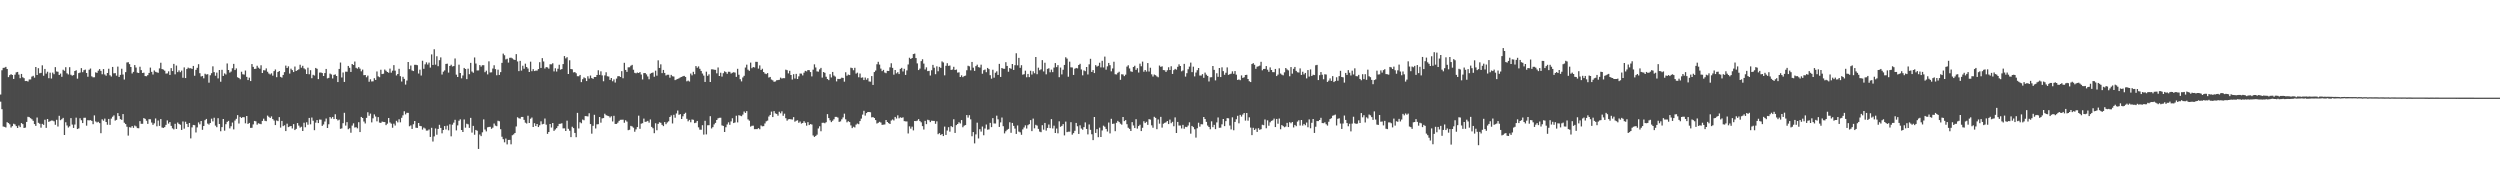 <?xml version="1.0" encoding="UTF-8"?>
<svg xmlns="http://www.w3.org/2000/svg" width="1920" height="150">
  <path d="M0 72.617h1v5.464H0zM1 53.979h1v29.888H1zM2 52.103h1v45.086H2zM3 51.977h1v45.457H3zM4 51.350h1v46.546H4zM5 52.995h1v40.874H5zM6 59.258h1v35.235H6zM7 57.724h1v37.739H7zM8 56.976h1v40.996H8zM9 57.582h1v39.302H9zM10 60.603h1v34.420H10zM11 57.369h1v38.153H11zM12 55.554h1v41.341H12zM13 55.250h1v43.028H13zM14 57.282h1v39.153H14zM15 60.036h1v37.592H15zM16 56.795h1v37.697H16zM17 59.342h1v35.988H17zM18 60.063h1v38.261H18zM19 62.283h1v35.697H19zM20 62.132h1v31.515H20zM21 62.601h1v27.114H21zM22 61.027h1v28.959H22zM23 61.022h1v29.760H23zM24 58.846h1v32.740H24zM25 58.232h1v34.518H25zM26 59.647h1v35.633H26zM27 51.478h1v45.200H27zM28 57.584h1v32.696H28zM29 52.389h1v41.934H29zM30 56.243h1v38.762H30zM31 55.950h1v42.110H31zM32 50.185h1v44.969H32zM33 58.166h1v37.741H33zM34 52.952h1v38.991H34zM35 56.541h1v41.650H35zM36 55.101h1v36.303H36zM37 60.038h1v33.568H37zM38 55.799h1v37.267H38zM39 60.329h1v32.218H39zM40 55.742h1v36.860H40zM41 57.003h1v36.191H41zM42 51.560h1v44.264H42zM43 54.890h1v37.123H43zM44 55.076h1v42.110H44zM45 57.591h1v31.330H45zM46 56.509h1v35.786H46zM47 58.971h1v32.580H47zM48 53.540h1v36.992H48zM49 54.391h1v49.300H49zM50 51.588h1v42.312H50zM51 56.323h1v40.034H51zM52 57.182h1v40.762H52zM53 51.622h1v45.422H53zM54 57.376h1v33.346H54zM55 58.111h1v37.562H55zM56 57.626h1v40.604H56zM57 54.522h1v41.126H57zM58 53.959h1v36.425H58zM59 60.416h1v38.695H59zM60 56.190h1v42.431H60zM61 55.680h1v35.141H61zM62 52.338h1v40.009H62zM63 55.467h1v39.062H63zM64 53.909h1v36.555H64zM65 53.478h1v36.926H65zM66 56.049h1v40.465H66zM67 58.910h1v33.426H67zM68 53.554h1v38.913H68zM69 52.652h1v39.634H69zM70 58.598h1v34.253H70zM71 59.367h1v36.027H71zM72 59.324h1v29.277H72zM73 55.538h1v37.764H73zM74 55.941h1v38.119H74zM75 54.272h1v39.261H75zM76 53.036h1v41.513H76zM77 54.421h1v47.860H77zM78 57.012h1v34.660H78zM79 53.020h1v39.718H79zM80 57.177h1v33.900H80zM81 58.152h1v35.532H81zM82 56.046h1v39.735H82zM83 52.803h1v38.544H83zM84 57.795h1v38.128H84zM85 58.763h1v32.300H85zM86 51.405h1v38.260H86zM87 56.312h1v32.296H87zM88 56.156h1v36.448H88zM89 58.104h1v33.967H89zM90 51.130h1v35.779H90zM91 59.063h1v30.089H91zM92 57.475h1v34.003H92zM93 52.776h1v39.270H93zM94 57.218h1v30.400H94zM95 61.066h1v33.170H95zM96 55.399h1v39.897H96zM97 47.978h1v49.332H97zM98 47.770h1v56.386H98zM99 49.235h1v48.476H99zM100 51.434h1v46.555H100zM101 56.410h1v40.428H101zM102 55.177h1v43.001H102zM103 49.988h1v46.434H103zM104 51.867h1v45.193H104zM105 55.774h1v42.641H105zM106 56.062h1v42.433H106zM107 51.267h1v41.778H107zM108 53.844h1v41.250H108zM109 56.074h1v39.007H109zM110 55.797h1v34.889H110zM111 58.408h1v32.868H111zM112 58.559h1v34.186H112zM113 57.719h1v37.418H113zM114 56.003h1v35.564H114zM115 51.933h1v39.673H115zM116 55.206h1v38.913H116zM117 57.250h1v38.645H117zM118 54.126h1v40.593H118zM119 55.126h1v35.869H119zM120 55.540h1v41.481H120zM121 55.927h1v36.626H121zM122 52.519h1v44.145H122zM123 48.164h1v43.282H123zM124 53.020h1v44.946H124zM125 53.439h1v44.795H125zM126 54.291h1v43.328H126zM127 56.536h1v39.382H127zM128 56.371h1v36.114H128zM129 54.797h1v40.112H129zM130 57.536h1v36.185H130zM131 52.313h1v44.372H131zM132 54.559h1v44.024H132zM133 49.036h1v50.350H133zM134 57.090h1v37.970H134zM135 50.306h1v48.704H135zM136 55.408h1v38.688H136zM137 54.041h1v41.126H137zM138 55.426h1v40.389H138zM139 54.243h1v45.544H139zM140 59.711h1v33.571H140zM141 51.757h1v47.063H141zM142 59.974h1v33.502H142zM143 53.055h1v42.117H143zM144 51.894h1v45.702H144zM145 52.485h1v41.991H145zM146 52.357h1v53.916H146zM147 52.963h1v44.887H147zM148 50.645h1v45.319H148zM149 58.175h1v37.986H149zM150 53.659h1v48.059H150zM151 52.089h1v45.750H151zM152 49.324h1v44.687H152zM153 56.236h1v39.265H153zM154 58.724h1v34.200H154zM155 58.315h1v41.348H155zM156 60.136h1v36.613H156zM157 56.635h1v35.697H157zM158 57.259h1v34.063H158zM159 56.969h1v37.949H159zM160 63.510h1v32.186H160zM161 57.804h1v36.683H161zM162 56.207h1v34.910H162zM163 50.928h1v42.328H163zM164 55.412h1v34.994H164zM165 58.157h1v38.315H165zM166 55.742h1v41.966H166zM167 60.203h1v30.581H167zM168 53.737h1v41.511H168zM169 62.748h1v38.057H169zM170 53.600h1v44.038H170zM171 58.319h1v33.069H171zM172 56.348h1v44.012H172zM173 57.186h1v38.219H173zM174 48.729h1v44.884H174zM175 53.753h1v39.087H175zM176 55.760h1v42.866H176zM177 54.927h1v42.067H177zM178 52.425h1v41.682H178zM179 49.056h1v50.336H179zM180 53.796h1v38.750H180zM181 52.528h1v38.693H181zM182 59.319h1v29.087H182zM183 59.896h1v34.962H183zM184 60.901h1v28.872H184zM185 55.117h1v35.523H185zM186 57.030h1v32.872H186zM187 57.303h1v32.749H187zM188 54.183h1v40.538H188zM189 59.026h1v30.078H189zM190 61.478h1v33.710H190zM191 59.640h1v34.797H191zM192 62.238h1v35.981H192zM193 49.226h1v48.929H193zM194 51.363h1v44.186H194zM195 52.931h1v39.927H195zM196 52.810h1v40.398H196zM197 50.466h1v45.262H197zM198 51.952h1v42.740H198zM199 52.776h1v42.298H199zM200 50.134h1v45.235H200zM201 56.085h1v36.812H201zM202 53.938h1v37.192H202zM203 54.082h1v38.677H203zM204 52.510h1v40.556H204zM205 55.099h1v33.692H205zM206 56.472h1v33.234H206zM207 57.188h1v33.424H207zM208 56.303h1v33.092H208zM209 58.102h1v33.353H209zM210 54.648h1v37.940H210zM211 53.359h1v42.717H211zM212 59.278h1v33.246H212zM213 55.291h1v37.739H213zM214 54.515h1v35.457H214zM215 59.019h1v38.970H215zM216 59.589h1v33.287H216zM217 57.525h1v39.334H217zM218 55.383h1v40.822H218zM219 50.377h1v50.259H219zM220 52.247h1v42.719H220zM221 50.954h1v46.679H221zM222 56.522h1v40.618H222zM223 52.716h1v44.065H223zM224 53.849h1v44.834H224zM225 55.344h1v40.005H225zM226 51.093h1v48.794H226zM227 54.522h1v44.438H227zM228 53.881h1v40.613H228zM229 53.229h1v43.248H229zM230 49.741h1v48.247H230zM231 51.952h1v45.367H231zM232 50.555h1v50.050H232zM233 52.499h1v41.781H233zM234 53.302h1v44.434H234zM235 56.841h1v37.047H235zM236 51.945h1v43.854H236zM237 57.035h1v33.543H237zM238 53.893h1v41.616H238zM239 60.033h1v30.245H239zM240 57.470h1v35.251H240zM241 58.017h1v41.978H241zM242 52.167h1v42.060H242zM243 52.833h1v39.354H243zM244 60.757h1v33.761H244zM245 55.762h1v36.049H245zM246 55.646h1v36.239H246zM247 56.129h1v40.538H247zM248 58.379h1v37.196H248zM249 56.136h1v37.208H249zM250 52.927h1v38.107H250zM251 60.217h1v38.112H251zM252 59.805h1v35.622H252zM253 56.527h1v33.376H253zM254 57.204h1v33.841H254zM255 60.267h1v29.547H255zM256 57.523h1v33.925H256zM257 57.117h1v30.661H257zM258 58.360h1v33.095H258zM259 63.016h1v29.506H259zM260 52.947h1v38.975H260zM261 48.003h1v50.911H261zM262 59.477h1v39.121H262zM263 55.662h1v38.961H263zM264 62.933h1v23.694H264zM265 55.044h1v41.410H265zM266 55.092h1v38.698H266zM267 50.661h1v48.613H267zM268 52.080h1v46.432H268zM269 55.268h1v46.654H269zM270 49.132h1v47.349H270zM271 49.928h1v44.772H271zM272 47.250h1v50.714H272zM273 52.057h1v45.653H273zM274 52.755h1v45.802H274zM275 51.569h1v42.303H275zM276 52.725h1v48.709H276zM277 54.774h1v35.038H277zM278 53.451h1v37.169H278zM279 57.777h1v35.585H279zM280 57.616h1v37.194H280zM281 59.335h1v31.174H281zM282 58.070h1v28.162H282zM283 62.778h1v26.118H283zM284 60.876h1v26.356H284zM285 62.567h1v31.417H285zM286 62.457h1v28.409H286zM287 60.040h1v27.810H287zM288 61.398h1v28.087H288zM289 54.877h1v38.320H289zM290 58.674h1v31.261H290zM291 59.287h1v34.868H291zM292 53.540h1v40.849H292zM293 56.893h1v36.493H293zM294 56.621h1v37.041H294zM295 53.428h1v40.341H295zM296 54.341h1v41.740H296zM297 55.309h1v39.654H297zM298 55.882h1v34.720H298zM299 52.677h1v41.373H299zM300 55.829h1v39.135H300zM301 54.282h1v43.829H301zM302 50.008h1v44.946H302zM303 54.256h1v42.138H303zM304 57.969h1v34.793H304zM305 56.852h1v37.134H305zM306 52.837h1v38.764H306zM307 58.521h1v35.425H307zM308 62.640h1v27.837H308zM309 58.969h1v29.620H309zM310 60.571h1v24.905H310zM311 64.970h1v22.905H311zM312 61.839h1v24.807H312zM313 47.639h1v39.052H313zM314 53.103h1v43.893H314zM315 50.331h1v45.958H315zM316 54.101h1v44.921H316zM317 54.559h1v40.854H317zM318 49.743h1v43.177H318zM319 49.759h1v48.350H319zM320 50.098h1v48.155H320zM321 56.483h1v37.995H321zM322 53.503h1v43.223H322zM323 58.024h1v38.911H323zM324 46.642h1v52.879H324zM325 52.863h1v45.157H325zM326 49.386h1v49.334H326zM327 47.857h1v52.435H327zM328 49.539h1v50.730H328zM329 48.086h1v51.362H329zM330 51.922h1v53.253H330zM331 41.782h1v56.386H331zM332 49.864h1v58.842H332zM333 37.834h1v66.901H333zM334 49.654h1v49.004H334zM335 43.188h1v60.268H335zM336 50.823h1v48.212H336zM337 46.225h1v49.643H337zM338 44.069h1v54.161H338zM339 57.225h1v45.155H339zM340 55.025h1v44.809H340zM341 54.082h1v42.721H341zM342 49.100h1v50.307H342zM343 48.917h1v47.576H343zM344 55.749h1v44.340H344zM345 50.690h1v44.804H345zM346 49.718h1v54.962H346zM347 51.038h1v44.704H347zM348 50.718h1v43.493H348zM349 44.920h1v47.102H349zM350 57.330h1v42.799H350zM351 59.125h1v37.173H351zM352 49.651h1v43.051H352zM353 56.042h1v35.617H353zM354 60.134h1v39.696H354zM355 57.937h1v43.454H355zM356 52.176h1v39.592H356zM357 52.984h1v45.040H357zM358 60.791h1v34.241H358zM359 52.730h1v42.758H359zM360 56.996h1v41.195H360zM361 48.271h1v42.264H361zM362 54.941h1v46.910H362zM363 55.843h1v40.801H363zM364 44.122h1v59.373H364zM365 48.795h1v51.016H365zM366 54.110h1v46.274H366zM367 54.048h1v60.312H367zM368 49.960h1v53.362H368zM369 51.137h1v53.406H369zM370 50.056h1v51.598H370zM371 50.063h1v41.623H371zM372 55.428h1v44.042H372zM373 54.263h1v46.635H373zM374 57.156h1v40.618H374zM375 47.104h1v50.371H375zM376 55.641h1v41.767H376zM377 55.566h1v43.353H377zM378 52.634h1v45.434H378zM379 50.121h1v44.779H379zM380 53.098h1v43.358H380zM381 57.813h1v39.114H381zM382 53.481h1v39.233H382zM383 57.527h1v35.594H383zM384 55.378h1v43.852H384zM385 48.285h1v56.748H385zM386 41.167h1v65.718H386zM387 42.460h1v66.830H387zM388 45.616h1v60.771H388zM389 45.090h1v65.821H389zM390 48.086h1v59.396H390zM391 44.392h1v63.044H391zM392 44.284h1v66.576H392zM393 44.875h1v59.013H393zM394 45.687h1v57.514H394zM395 46.097h1v56.043H395zM396 41.574h1v55.546H396zM397 47.230h1v42.845H397zM398 54.632h1v36.216H398zM399 46.770h1v44.385H399zM400 54.197h1v35.598H400zM401 50.459h1v39.368H401zM402 52.798h1v39.249H402zM403 48.880h1v45.333H403zM404 51.462h1v43.426H404zM405 52.625h1v36.267H405zM406 55.309h1v39.139H406zM407 47.349h1v43.822H407zM408 54.671h1v35.608H408zM409 53.107h1v44.447H409zM410 54.586h1v40.021H410zM411 54.227h1v42.607H411zM412 54.236h1v40.996H412zM413 53.059h1v44.523H413zM414 47.749h1v48.478H414zM415 52.176h1v41.012H415zM416 44.648h1v50.863H416zM417 47.223h1v47.922H417zM418 52.636h1v38.379H418zM419 51.501h1v44.264H419zM420 51.785h1v51.014H420zM421 52.750h1v48.627H421zM422 49.333h1v45.887H422zM423 49.390h1v48.533H423zM424 48.594h1v45.871H424zM425 54.845h1v45.672H425zM426 52.423h1v46.992H426zM427 54.961h1v43.463H427zM428 52.766h1v44.079H428zM429 49.727h1v45.381H429zM430 53.481h1v41.522H430zM431 53.041h1v41.616H431zM432 49.210h1v49.400H432zM433 43.039h1v55.500H433zM434 44.836h1v55.782H434zM435 43.925h1v48.766H435zM436 56.852h1v42.053H436zM437 46.291h1v54.122H437zM438 52.991h1v52.314H438zM439 53.272h1v44.044H439zM440 55.598h1v42.811H440zM441 55.367h1v46.720H441zM442 56.255h1v49.119H442zM443 58.518h1v28.160H443zM444 58.550h1v40.133H444zM445 57.566h1v36.340H445zM446 63.098h1v31.559H446zM447 60.828h1v30.975H447zM448 59.461h1v32.911H448zM449 60.070h1v29.075H449zM450 62.260h1v26.986H450zM451 58.591h1v30.835H451zM452 60.370h1v26.603H452zM453 57.999h1v37.295H453zM454 59.976h1v42.669H454zM455 60.576h1v36.024H455zM456 59.111h1v29.050H456zM457 59.136h1v39.533H457zM458 57.603h1v37.908H458zM459 53.947h1v41.417H459zM460 57.477h1v32.371H460zM461 54.785h1v39.435H461zM462 57.907h1v33.010H462zM463 62.407h1v28.254H463zM464 57.925h1v29.423H464zM465 55.490h1v32.991H465zM466 58.573h1v30.293H466zM467 58.777h1v30.430H467zM468 61.331h1v28.947H468zM469 59.885h1v29.382H469zM470 62.437h1v30.842H470zM471 60.981h1v27.972H471zM472 63.398h1v31.776H472zM473 60.347h1v34.841H473zM474 58.582h1v35.624H474zM475 58.431h1v34.390H475zM476 59.134h1v32.898H476zM477 54.643h1v37.308H477zM478 60.088h1v31.840H478zM479 48.216h1v46.047H479zM480 53.691h1v38.659H480zM481 55.197h1v38.196H481zM482 51.691h1v48.297H482zM483 51.647h1v48.000H483zM484 50.500h1v46.180H484zM485 49.818h1v47.329H485zM486 53.549h1v44.504H486zM487 55.925h1v45.223H487zM488 56.335h1v43.065H488zM489 55.719h1v41.893H489zM490 56.053h1v32.763H490zM491 55.344h1v43.598H491zM492 57.257h1v37.718H492zM493 61.024h1v33.571H493zM494 56.152h1v34.955H494zM495 56.049h1v37.533H495zM496 57.156h1v36.228H496zM497 58.729h1v34.081H497zM498 60.871h1v33.314H498zM499 56.602h1v35.145H499zM500 56.037h1v41.392H500zM501 55.664h1v42.861H501zM502 58.930h1v43.365H502zM503 54.282h1v40.380H503zM504 58.109h1v41.925H504zM505 46.355h1v48.798H505zM506 52.151h1v41.755H506zM507 49.409h1v44.921H507zM508 56.177h1v39.696H508zM509 53.714h1v43.159H509zM510 56.007h1v37.741H510zM511 57.969h1v37.398H511zM512 57.417h1v36.631H512zM513 57.404h1v35.800H513zM514 59.653h1v30.185H514zM515 57.500h1v31.112H515zM516 58.571h1v36.272H516zM517 58.802h1v29.364H517zM518 61.549h1v28.878H518zM519 61.027h1v26.118H519zM520 60.596h1v24.310H520zM521 60.100h1v28.052H521zM522 59.434h1v28.201H522zM523 59.093h1v32.284H523zM524 58.521h1v30.829H524zM525 58.241h1v29.268H525zM526 59.100h1v27.491H526zM527 62.471h1v28.776H527zM528 61.917h1v31.286H528zM529 62.604h1v29.478H529zM530 56.467h1v37.436H530zM531 57.859h1v33.884H531zM532 55.167h1v36.818H532zM533 56.985h1v37.594H533zM534 50.729h1v43.502H534zM535 52.011h1v40.881H535zM536 50.981h1v46.786H536zM537 52.814h1v46.780H537zM538 54.469h1v45.187H538zM539 56.472h1v39.657H539zM540 58.063h1v45.319H540zM541 62.901h1v29.858H541zM542 55.037h1v48.160H542zM543 58.221h1v37.997H543zM544 57.092h1v39.048H544zM545 62.981h1v26.239H545zM546 53.249h1v45.395H546zM547 53.265h1v44.365H547zM548 53.581h1v41.964H548zM549 53.680h1v40.677H549zM550 56.316h1v35.846H550zM551 51.807h1v39.080H551zM552 58.360h1v32.126H552zM553 55.852h1v34.548H553zM554 58.841h1v37.466H554zM555 56.202h1v40.522H555zM556 54.803h1v46.562H556zM557 55.378h1v42.367H557zM558 56.664h1v38.906H558zM559 55.092h1v38.860H559zM560 55.124h1v40.719H560zM561 56.470h1v36.748H561zM562 55.843h1v34.999H562zM563 55.451h1v39.046H563zM564 55.776h1v38.272H564zM565 59.024h1v29.879H565zM566 52.847h1v41.138H566zM567 57.401h1v31.078H567zM568 60.844h1v27.995H568zM569 62.524h1v26.699H569zM570 59.480h1v28.540H570zM571 58.237h1v27.441H571zM572 51.855h1v34.896H572zM573 49.658h1v35.683H573zM574 53.529h1v38.180H574zM575 54.355h1v38.320H575zM576 48.100h1v49.148H576zM577 52.393h1v44.237H577zM578 51.464h1v45.040H578zM579 51.817h1v47.423H579zM580 47.459h1v51.691H580zM581 47.525h1v51.657H581zM582 52.684h1v45.729H582zM583 50.230h1v49.039H583zM584 53.764h1v42.573H584zM585 52.812h1v44.200H585zM586 55.314h1v41.572H586zM587 56.495h1v38.334H587zM588 56.955h1v36.212H588zM589 56.120h1v36.523H589zM590 59.534h1v29.938H590zM591 59.065h1v29.226H591zM592 61.070h1v24.653H592zM593 61.677h1v28.249H593zM594 62.819h1v22.534H594zM595 62.583h1v24.498H595zM596 61.668h1v25.843H596zM597 61.469h1v27.386H597zM598 61.269h1v24.520H598zM599 59.619h1v27.402H599zM600 60.322h1v25.184H600zM601 60.011h1v28.917H601zM602 60.081h1v27.224H602zM603 53.510h1v37.290H603zM604 53.913h1v38.748H604zM605 56.390h1v35.262H605zM606 54.369h1v37.093H606zM607 57.621h1v34.051H607zM608 61.061h1v30.765H608zM609 56.971h1v33.001H609zM610 60.313h1v33.133H610zM611 56.735h1v36.006H611zM612 60.681h1v31.685H612zM613 58.626h1v35.692H613zM614 56.451h1v36.905H614zM615 56.502h1v38.437H615zM616 57.914h1v36.551H616zM617 55.808h1v37.283H617zM618 54.408h1v39.911H618zM619 54.810h1v41.721H619zM620 53.764h1v40.037H620zM621 53.899h1v42.142H621zM622 55.362h1v39.934H622zM623 58.658h1v36.999H623zM624 53.483h1v50.538H624zM625 49.425h1v55.718H625zM626 51.791h1v52.616H626zM627 54.824h1v48.579H627zM628 55.035h1v43.623H628zM629 53.256h1v43.697H629zM630 52.137h1v48.679H630zM631 59.594h1v34.713H631zM632 55.298h1v38.938H632zM633 55.904h1v38.739H633zM634 58.932h1v34.919H634zM635 60.679h1v26.974H635zM636 61.539h1v29.119H636zM637 56.973h1v35.447H637zM638 59.484h1v34.319H638zM639 55.231h1v37.478H639zM640 58.019h1v33.577H640zM641 58.809h1v30.948H641zM642 62.521h1v27.226H642zM643 60.571h1v29.769H643zM644 60.727h1v32.843H644zM645 60.493h1v32.733H645zM646 59.644h1v31.998H646zM647 59.830h1v30.346H647zM648 62.700h1v24.601H648zM649 55.524h1v36.109H649zM650 58.166h1v35.761H650zM651 57.291h1v35.793H651zM652 57.674h1v36.065H652zM653 51.958h1v44.367H653zM654 52.334h1v46.065H654zM655 53.947h1v43.381H655zM656 52.084h1v45.791H656zM657 56.532h1v39.153H657zM658 55.831h1v39.025H658zM659 59.354h1v36.022H659zM660 56.447h1v36.551H660zM661 59.690h1v31.419H661zM662 59.434h1v28.588H662zM663 61.478h1v23.609H663zM664 59.544h1v29.235H664zM665 61.237h1v25.610H665zM666 60.075h1v25.965H666zM667 62.558h1v23.474H667zM668 62.718h1v23.500H668zM669 58.420h1v31.721H669zM670 65.252h1v24.660H670zM671 55.337h1v35.264H671zM672 54.188h1v38.006H672zM673 49.345h1v45.541H673zM674 47.438h1v46.894H674zM675 49.638h1v43.884H675zM676 52.663h1v41.453H676zM677 54.648h1v41.252H677zM678 53.661h1v42.060H678zM679 55.692h1v39.908H679zM680 56.236h1v35.926H680zM681 54.412h1v39.274H681zM682 54.533h1v40.057H682zM683 51.723h1v43.516H683zM684 48.612h1v43.980H684zM685 52.128h1v39.606H685zM686 57.339h1v35.171H686zM687 53.751h1v36.075H687zM688 56.394h1v34.614H688zM689 55.456h1v33.110H689zM690 56.907h1v33.994H690zM691 52.890h1v37.201H691zM692 52.142h1v38.386H692zM693 54.863h1v35.235H693zM694 52.837h1v40.213H694zM695 57.573h1v35.640H695zM696 54.071h1v39.210H696zM697 49.498h1v53.010H697zM698 44.330h1v52.673H698zM699 45.337h1v53.484H699zM700 44.568h1v52.726H700zM701 41.535h1v58.636H701zM702 41.142h1v51.806H702zM703 44.618h1v48.418H703zM704 48.665h1v43.932H704zM705 53.808h1v37.711H705zM706 52.670h1v40.330H706zM707 46.955h1v46.988H707zM708 45.529h1v51.341H708zM709 48.823h1v50.684H709zM710 53.334h1v39.476H710zM711 51.711h1v43.600H711zM712 54.607h1v37.338H712zM713 54.430h1v37.919H713zM714 57.985h1v35.816H714zM715 53.950h1v38.718H715zM716 49.823h1v42.978H716zM717 52.023h1v40.845H717zM718 56.982h1v38.103H718zM719 50.951h1v42.252H719zM720 54.755h1v48.288H720zM721 51.370h1v50.858H721zM722 52.121h1v51.625H722zM723 47.177h1v55.731H723zM724 47.971h1v56.526H724zM725 57.870h1v39.375H725zM726 50.555h1v53.097H726zM727 48.518h1v51.746H727zM728 50.594h1v47.075H728zM729 50.349h1v50.758H729zM730 53.725h1v43.165H730zM731 53.398h1v44.234H731zM732 51.322h1v40.254H732zM733 53.739h1v48.343H733zM734 53.421h1v42.678H734zM735 55.783h1v39.432H735zM736 55.550h1v38.325H736zM737 59.155h1v35.683H737zM738 57.864h1v34.365H738zM739 59.225h1v38.496H739zM740 58.420h1v38.089H740zM741 58.074h1v38.000H741zM742 53.986h1v34.376H742zM743 50.462h1v39.879H743zM744 50.922h1v37.528H744zM745 54.014h1v37.640H745zM746 47.543h1v57.121H746zM747 51.958h1v49.474H747zM748 54.421h1v55.711H748zM749 50.766h1v52.433H749zM750 49.672h1v44.536H750zM751 51.563h1v54.766H751zM752 51.904h1v47.299H752zM753 49.649h1v51.408H753zM754 56.623h1v40.556H754zM755 53.920h1v49.977H755zM756 53.378h1v45.317H756zM757 55.442h1v40.179H757zM758 52.160h1v47.423H758zM759 53.071h1v46.290H759zM760 57.767h1v36.569H760zM761 60.420h1v37.219H761zM762 53.549h1v37.182H762zM763 59.672h1v35.136H763zM764 55.856h1v39.000H764zM765 54.771h1v34.083H765zM766 57.527h1v34.097H766zM767 49.036h1v48.439H767zM768 59.068h1v34.930H768zM769 52.213h1v38.073H769zM770 52.769h1v44.161H770zM771 52.833h1v49.609H771zM772 47.763h1v53.046H772zM773 50.656h1v49.041H773zM774 55.083h1v43.868H774zM775 52.270h1v41.607H775zM776 52.819h1v49.174H776zM777 49.155h1v45.255H777zM778 53.712h1v42.948H778zM779 50.082h1v48.684H779zM780 40.890h1v61.973H780zM781 50.189h1v46.152H781zM782 44.467h1v56.578H782zM783 52.096h1v49.545H783zM784 50.072h1v53.465H784zM785 57.337h1v42.030H785zM786 56.982h1v40.922H786zM787 54.277h1v41.962H787zM788 59.354h1v39.359H788zM789 56.774h1v39.382H789zM790 59.239h1v36.109H790zM791 54.330h1v37.933H791zM792 57.257h1v43.456H792zM793 54.755h1v36.313H793zM794 56.264h1v42.275H794zM795 43.785h1v52.069H795zM796 56.996h1v39.448H796zM797 51.963h1v47.031H797zM798 53.941h1v47.153H798zM799 53.240h1v48.297H799zM800 46.177h1v49.952H800zM801 54.870h1v44.711H801zM802 48.200h1v46.216H802zM803 57.067h1v43.223H803zM804 52.895h1v45.363H804zM805 52.451h1v43.186H805zM806 55.483h1v42.911H806zM807 53.462h1v38.043H807zM808 55.376h1v43.301H808zM809 51.917h1v44.594H809zM810 48.445h1v53.724H810zM811 51.567h1v47.162H811zM812 49.997h1v52.410H812zM813 59.264h1v33.923H813zM814 51.874h1v45.534H814zM815 57.122h1v39.531H815zM816 53.558h1v41.769H816zM817 49.844h1v54.147H817zM818 43.996h1v49.377H818zM819 45.016h1v56.466H819zM820 58.944h1v42.188H820zM821 47.381h1v53.745H821zM822 51.700h1v42.131H822zM823 51.823h1v51.589H823zM824 57.568h1v44.683H824zM825 52.771h1v47.700H825zM826 52.192h1v42.222H826zM827 52.554h1v44.401H827zM828 49.942h1v52.934H828zM829 49.013h1v47.267H829zM830 53.366h1v45.363H830zM831 57.873h1v41.769H831zM832 54.080h1v43.582H832zM833 54.682h1v39.345H833zM834 51.460h1v47.581H834zM835 57.186h1v46.027H835zM836 49.400h1v46.203H836zM837 45.165h1v54.539H837zM838 55.236h1v47.867H838zM839 53.796h1v53.829H839zM840 56.110h1v33.724H840zM841 50.027h1v52.067H841zM842 51.144h1v48.020H842zM843 50.560h1v54.807H843zM844 48.164h1v49.865H844zM845 51.785h1v53.445H845zM846 46.694h1v53.525H846zM847 51.817h1v44.720H847zM848 43.474h1v53.882H848zM849 53.483h1v45.534H849zM850 50.922h1v50.094H850zM851 48.349h1v45.756H851zM852 50.052h1v52.410H852zM853 54.806h1v36.416H853zM854 52.597h1v42.557H854zM855 47.436h1v47.468H855zM856 57.028h1v43.717H856zM857 57.175h1v37.123H857zM858 55.911h1v36.905H858zM859 55.108h1v38.636H859zM860 61.304h1v33.660H860zM861 57.028h1v38.714H861zM862 57.175h1v32.676H862zM863 58.488h1v34.532H863zM864 57.360h1v34.907H864zM865 51.162h1v44.239H865zM866 50.137h1v47.983H866zM867 52.597h1v46.368H867zM868 54.806h1v45.816H868zM869 55.197h1v38.599H869zM870 51.453h1v44.928H870zM871 50.480h1v47.878H871zM872 53.643h1v37.908H872zM873 52.391h1v46.388H873zM874 55.687h1v41.117H874zM875 48.896h1v46.887H875zM876 50.867h1v49.794H876zM877 47.294h1v50.831H877zM878 55.108h1v38.036H878zM879 53.748h1v40.760H879zM880 54.998h1v38.535H880zM881 48.427h1v47.487H881zM882 54.934h1v36.571H882zM883 52.025h1v39.805H883zM884 57.097h1v39.165H884zM885 58.768h1v39.336H885zM886 57.223h1v32.476H886zM887 57.731h1v32.815H887zM888 58.656h1v40.577H888zM889 59.365h1v32.378H889zM890 50.331h1v44.651H890zM891 51.368h1v38.393H891zM892 50.945h1v47.063H892zM893 53.835h1v41.188H893zM894 53.977h1v40.385H894zM895 55.268h1v38.679H895zM896 53.970h1v38.979H896zM897 51.663h1v43.598H897zM898 53.769h1v38.073H898zM899 50.869h1v43.747H899zM900 56.804h1v36.754H900zM901 53.854h1v43.117H901zM902 52.888h1v37.258H902zM903 53.508h1v48.618H903zM904 51.286h1v42.341H904zM905 49.427h1v46.969H905zM906 50.686h1v45.706H906zM907 54.760h1v43.882H907zM908 54.128h1v41.778H908zM909 49.045h1v49.842H909zM910 58.813h1v38.576H910zM911 56.193h1v41.463H911zM912 53.183h1v43.200H912zM913 51.134h1v42.801H913zM914 48.090h1v54.578H914zM915 55.417h1v41.296H915zM916 51.221h1v46.429H916zM917 58.672h1v40.586H917zM918 55.680h1v50.023H918zM919 53.934h1v44.573H919zM920 52.231h1v42.030H920zM921 58.017h1v39.261H921zM922 58.015h1v37.354H922zM923 56.914h1v38.597H923zM924 59.743h1v30.114H924zM925 55.737h1v35.674H925zM926 57.349h1v36.230H926zM927 58.308h1v38.121H927zM928 62.553h1v34.972H928zM929 59.393h1v39.895H929zM930 59.287h1v33.898H930zM931 50.709h1v46.960H931zM932 53.677h1v42.216H932zM933 61.745h1v37.421H933zM934 56.248h1v37.775H934zM935 58.967h1v31.257H935zM936 52.199h1v45.928H936zM937 59.205h1v38.860H937zM938 51.734h1v43.767H938zM939 54.627h1v36.768H939zM940 57.424h1v39.469H940zM941 55.868h1v37.157H941zM942 51.768h1v38.963H942zM943 57.493h1v33.394H943zM944 56.966h1v39.426H944zM945 56.552h1v42.822H945zM946 54.790h1v35.342H946zM947 56.694h1v43.367H947zM948 54.604h1v39.027H948zM949 57.335h1v34.266H949zM950 61.368h1v27.576H950zM951 61.015h1v33.697H951zM952 61.597h1v26.619H952zM953 57.907h1v31.657H953zM954 59.866h1v28.098H954zM955 59.344h1v27.450H955zM956 57.614h1v35.029H956zM957 57.431h1v29.359H957zM958 60.647h1v32.039H958zM959 62.414h1v27.720H959zM960 63.032h1v34.956H960zM961 49.219h1v54.557H961zM962 48.489h1v49.668H962zM963 49.782h1v50.080H963zM964 52.860h1v45.882H964zM965 51.176h1v50.147H965zM966 50.901h1v47.581H966zM967 50.361h1v49.306H967zM968 47.459h1v51.749H968zM969 54.032h1v41.778H969zM970 52.966h1v43.191H970zM971 52.883h1v38.878H971zM972 50.755h1v47.775H972zM973 53.492h1v38.913H973zM974 55.147h1v41.433H974zM975 51.787h1v42.170H975zM976 53.757h1v39.078H976zM977 55.399h1v37.027H977zM978 55.474h1v35.615H978zM979 52.961h1v44.621H979zM980 58.415h1v32.939H980zM981 57.289h1v37.748H981zM982 52.473h1v38.546H982zM983 56.474h1v42.802H983zM984 57.342h1v38.698H984zM985 57.861h1v38.984H985zM986 55.536h1v42.190H986zM987 52.213h1v44.951H987zM988 53.348h1v41.028H988zM989 54.041h1v43.536H989zM990 58.571h1v35.296H990zM991 51.492h1v43.172H991zM992 56.598h1v37.098H992zM993 52.860h1v45.024H993zM994 51.427h1v44.518H994zM995 54.405h1v42.504H995zM996 55.486h1v37.908H996zM997 55.703h1v36.674H997zM998 52.554h1v43.861H998zM999 57.534h1v34.619H999zM1000 55.069h1v41.401H1000zM1001 57.120h1v38.038H1001zM1002 56.028h1v40.167H1002zM1003 60.212h1v33.896H1003zM1004 53.833h1v43.919H1004zM1005 58.820h1v32.868H1005zM1006 53.320h1v45.214H1006zM1007 58.379h1v35.921H1007zM1008 57.378h1v34.038H1008zM1009 57.632h1v44.470H1009zM1010 50.146h1v47.187H1010zM1011 49.800h1v43.168H1011zM1012 61.471h1v31.573H1012zM1013 57.761h1v34.413H1013zM1014 55.360h1v35.109H1014zM1015 57.378h1v37.155H1015zM1016 60.878h1v33.731H1016zM1017 57.028h1v36.910H1017zM1018 57.216h1v38.224H1018zM1019 62.933h1v33.536H1019zM1020 61.887h1v31.611H1020zM1021 60.214h1v31.218H1021zM1022 62.093h1v28.684H1022zM1023 58.452h1v30.449H1023zM1024 63.032h1v25.477H1024zM1025 62.274h1v25.761H1025zM1026 59.338h1v37.013H1026zM1027 62.016h1v29.201H1027zM1028 58.459h1v32.387H1028zM1029 54.362h1v40.536H1029zM1030 59.143h1v39.886H1030zM1031 59.388h1v35.486H1031zM1032 63.430h1v25.322H1032zM1033 56.028h1v36.084H1033zM1034 57.559h1v36.981H1034zM1035 53.858h1v43.092H1035zM1036 55.870h1v39.181H1036zM1037 57.960h1v42.957H1037zM1038 54.286h1v40.618H1038zM1039 57.204h1v32.472H1039zM1040 52.489h1v42.188H1040zM1041 58.459h1v36.674H1041zM1042 58.621h1v36.313H1042zM1043 57.500h1v34.916H1043zM1044 60.626h1v33.816H1044zM1045 61.642h1v25.182H1045zM1046 56.989h1v33.108H1046zM1047 60.752h1v27.697H1047zM1048 56.971h1v37.107H1048zM1049 61.265h1v28.858H1049zM1050 53.494h1v37.500H1050zM1051 58.582h1v29.403H1051zM1052 59.274h1v29.277H1052zM1053 61.359h1v28.583H1053zM1054 64.671h1v27.363H1054zM1055 61.514h1v24.060H1055zM1056 60.983h1v30.801H1056zM1057 54.256h1v41.444H1057zM1058 57.241h1v38.711H1058zM1059 57.090h1v31.231H1059zM1060 54.076h1v39.405H1060zM1061 55.769h1v37.594H1061zM1062 53.854h1v42.449H1062zM1063 53.153h1v39.654H1063zM1064 56.905h1v41.964H1064zM1065 57.051h1v42.101H1065zM1066 57.339h1v36.681H1066zM1067 51.411h1v42.609H1067zM1068 51.743h1v42.909H1068zM1069 53.000h1v44.818H1069zM1070 51.141h1v39.931H1070zM1071 53.989h1v42.472H1071zM1072 56.618h1v36.523H1072zM1073 54.032h1v39.512H1073zM1074 49.624h1v41.662H1074zM1075 54.911h1v38.354H1075zM1076 57.827h1v33.996H1076zM1077 54.861h1v32.570H1077zM1078 57.081h1v31.479H1078zM1079 62.666h1v24.488H1079zM1080 61.130h1v27.008H1080zM1081 47.092h1v40.135H1081zM1082 51.102h1v46.095H1082zM1083 54.657h1v42.985H1083zM1084 51.100h1v47.867H1084zM1085 51.679h1v42.282H1085zM1086 50.603h1v43.099H1086zM1087 57.497h1v34.015H1087zM1088 49.981h1v43.607H1088zM1089 56.152h1v40.382H1089zM1090 51.292h1v42.950H1090zM1091 57.882h1v36.846H1091zM1092 43.710h1v53.953H1092zM1093 53.025h1v42.850H1093zM1094 47.003h1v49.650H1094zM1095 44.229h1v58.370H1095zM1096 47.880h1v55.951H1096zM1097 48.981h1v56.789H1097zM1098 50.684h1v57.254H1098zM1099 43.192h1v55.395H1099zM1100 50.466h1v60.311H1100zM1101 40.084h1v62.710H1101zM1102 49.640h1v47.741H1102zM1103 40.386h1v61.172H1103zM1104 51.480h1v46.022H1104zM1105 44.950h1v54.491H1105zM1106 42.222h1v54.426H1106zM1107 53.492h1v50.799H1107zM1108 54.767h1v45.001H1108zM1109 52.354h1v43.250H1109zM1110 44.044h1v55.848H1110zM1111 49.761h1v48.901H1111zM1112 53.259h1v48.611H1112zM1113 43.751h1v55.445H1113zM1114 47.674h1v63.365H1114zM1115 51.968h1v47.123H1115zM1116 45.415h1v51.618H1116zM1117 46.275h1v46.074H1117zM1118 57.511h1v43.674H1118zM1119 59.065h1v37.063H1119zM1120 52.837h1v37.219H1120zM1121 53.357h1v36.910H1121zM1122 61.704h1v34.644H1122zM1123 57.305h1v41.657H1123zM1124 51.888h1v41.792H1124zM1125 53.584h1v45.338H1125zM1126 61.240h1v30.657H1126zM1127 53.107h1v40.188H1127zM1128 56.209h1v41.815H1128zM1129 50.359h1v39.373H1129zM1130 52.393h1v48.501H1130zM1131 55.927h1v40.808H1131zM1132 46.319h1v56.294H1132zM1133 51.746h1v47.109H1133zM1134 53.863h1v47.361H1134zM1135 53.112h1v58.425H1135zM1136 47.861h1v53.413H1136zM1137 53.714h1v48.764H1137zM1138 50.558h1v49.139H1138zM1139 48.894h1v42.328H1139zM1140 53.341h1v45.800H1140zM1141 49.544h1v50.888H1141zM1142 56.481h1v39.938H1142zM1143 46.140h1v49.029H1143zM1144 55.524h1v37.585H1144zM1145 54.133h1v43.198H1145zM1146 54.604h1v36.436H1146zM1147 53.437h1v42.387H1147zM1148 55.785h1v39.577H1148zM1149 60.766h1v34.131H1149zM1150 54.176h1v38.821H1150zM1151 56.673h1v38.345H1151zM1152 54.911h1v44.855H1152zM1153 43.105h1v60.877H1153zM1154 36.932h1v66.573H1154zM1155 39.150h1v63.458H1155zM1156 47.669h1v54.534H1156zM1157 48.063h1v56.182H1157zM1158 46.779h1v57.663H1158zM1159 44.325h1v58.128H1159zM1160 49.139h1v54.488H1160zM1161 45.580h1v56.175H1161zM1162 45.712h1v52.307H1162zM1163 49.571h1v47.828H1163zM1164 45.973h1v48.528H1164zM1165 44.366h1v47.271H1165zM1166 52.535h1v41.975H1166zM1167 46.014h1v46.914H1167zM1168 47.768h1v44.539H1168zM1169 48.253h1v42.005H1169zM1170 50.993h1v42.703H1170zM1171 49.132h1v45.697H1171zM1172 53.542h1v39.110H1172zM1173 52.238h1v37.601H1173zM1174 52.416h1v42.543H1174zM1175 45.717h1v46.514H1175zM1176 52.879h1v39.480H1176zM1177 51.327h1v42.616H1177zM1178 51.308h1v46.173H1178zM1179 51.991h1v43.751H1179zM1180 53.410h1v41.135H1180zM1181 54.623h1v41.456H1181zM1182 52.281h1v41.048H1182zM1183 54.481h1v42.710H1183zM1184 46.770h1v48.659H1184zM1185 46.793h1v45.559H1185zM1186 52.281h1v40.325H1186zM1187 50.780h1v45.711H1187zM1188 49.777h1v52.962H1188zM1189 53.860h1v44.310H1189zM1190 49.775h1v42.550H1190zM1191 51.256h1v44.408H1191zM1192 52.936h1v40.629H1192zM1193 57.511h1v38.315H1193zM1194 56.033h1v37.807H1194zM1195 55.332h1v43.429H1195zM1196 56.039h1v38.670H1196zM1197 53.737h1v41.062H1197zM1198 56.744h1v41.115H1198zM1199 55.085h1v39.631H1199zM1200 49.294h1v44.880H1200zM1201 48.779h1v48.343H1201zM1202 46.703h1v50.540H1202zM1203 47.216h1v45.310H1203zM1204 58.214h1v40.934H1204zM1205 51.196h1v48.366H1205zM1206 56.573h1v46.771H1206zM1207 55.744h1v37.333H1207zM1208 56.843h1v39.822H1208zM1209 58.969h1v36.954H1209zM1210 59.161h1v41.353H1210zM1211 60.361h1v29.707H1211zM1212 54.678h1v40.105H1212zM1213 58.763h1v33.710H1213zM1214 61.526h1v35.612H1214zM1215 58.218h1v32.783H1215zM1216 59.962h1v30.302H1216zM1217 58.337h1v34.246H1217zM1218 60.928h1v29.632H1218zM1219 63.135h1v25.438H1219zM1220 58.001h1v31.854H1220zM1221 58.383h1v33.149H1221zM1222 63.041h1v33.621H1222zM1223 61.242h1v29.151H1223zM1224 60.127h1v32.692H1224zM1225 59.679h1v33.916H1225zM1226 57.529h1v38.631H1226zM1227 61.203h1v32.191H1227zM1228 59.015h1v33.497H1228zM1229 55.108h1v37.159H1229zM1230 55.286h1v32.724H1230zM1231 61.036h1v29.117H1231zM1232 58.232h1v33.893H1232zM1233 57.729h1v28.954H1233zM1234 57.168h1v30.545H1234zM1235 56.747h1v34.694H1235zM1236 59.150h1v33.527H1236zM1237 59.640h1v29.320H1237zM1238 59.901h1v31.197H1238zM1239 60.661h1v28.929H1239zM1240 60.654h1v31.895H1240zM1241 60.679h1v32.394H1241zM1242 60.342h1v33.626H1242zM1243 62.327h1v28.670H1243zM1244 61.665h1v30.240H1244zM1245 55.719h1v34.809H1245zM1246 59.914h1v31.341H1246zM1247 48.367h1v44.729H1247zM1248 54.900h1v38.604H1248zM1249 53.343h1v38.228H1249zM1250 49.551h1v52.548H1250zM1251 51.752h1v49.712H1251zM1252 48.809h1v51.804H1252zM1253 47.044h1v51.046H1253zM1254 53.373h1v43.951H1254zM1255 59.427h1v37.620H1255zM1256 57.687h1v39.185H1256zM1257 56.831h1v41.293H1257zM1258 57.980h1v33.593H1258zM1259 52.540h1v46.935H1259zM1260 55.252h1v42.863H1260zM1261 55.540h1v41.296H1261zM1262 55.779h1v36.024H1262zM1263 56.811h1v37.695H1263zM1264 55.243h1v39.416H1264zM1265 55.907h1v38.503H1265zM1266 55.790h1v36.683H1266zM1267 55.064h1v36.917H1267zM1268 53.863h1v41.826H1268zM1269 54.199h1v42.557H1269zM1270 56.529h1v43.404H1270zM1271 55.877h1v42.291H1271zM1272 60.301h1v35.640H1272zM1273 49.246h1v43.477H1273zM1274 54.554h1v40.119H1274zM1275 54.668h1v38.535H1275zM1276 55.458h1v40.945H1276zM1277 54.858h1v35.875H1277zM1278 59.679h1v32.108H1278zM1279 58.035h1v33.742H1279zM1280 58.282h1v33.532H1280zM1281 57.674h1v35.811H1281zM1282 58.418h1v29.975H1282zM1283 57.475h1v32.813H1283zM1284 57.044h1v35.848H1284zM1285 57.648h1v33.021H1285zM1286 60.743h1v27.116H1286zM1287 61.986h1v25.711H1287zM1288 62.061h1v27.267H1288zM1289 60.436h1v31.634H1289zM1290 61.789h1v31.350H1290zM1291 58.642h1v31.190H1291zM1292 56.813h1v32.763H1292zM1293 58.109h1v31.529H1293zM1294 55.385h1v35.983H1294zM1295 58.491h1v34.543H1295zM1296 63.268h1v26.649H1296zM1297 59.750h1v36.755H1297zM1298 57.294h1v41.323H1298zM1299 59.152h1v32.589H1299zM1300 56.623h1v35.702H1300zM1301 57.561h1v35.583H1301zM1302 50.567h1v46.851H1302zM1303 48.116h1v42.888H1303zM1304 51.208h1v45.496H1304zM1305 54.199h1v42.071H1305zM1306 57.298h1v39.178H1306zM1307 57.417h1v36.867H1307zM1308 60.393h1v35.567H1308zM1309 59.306h1v39.856H1309zM1310 57.394h1v40.163H1310zM1311 57.850h1v35.763H1311zM1312 56.337h1v38.375H1312zM1313 63.464h1v24.353H1313zM1314 57.852h1v39.011H1314zM1315 56.422h1v39.783H1315zM1316 54.131h1v36.720H1316zM1317 56.875h1v33.692H1317zM1318 55.170h1v34.500H1318zM1319 55.039h1v34.035H1319zM1320 56.987h1v30.178H1320zM1321 57.273h1v34.486H1321zM1322 60.189h1v30.728H1322zM1323 56.966h1v38.544H1323zM1324 57.520h1v38.194H1324zM1325 54.710h1v40.050H1325zM1326 56.580h1v32.930H1326zM1327 57.619h1v38.652H1327zM1328 58.598h1v36.235H1328zM1329 57.658h1v38.945H1329zM1330 54.739h1v35.999H1330zM1331 52.679h1v41.160H1331zM1332 48.045h1v43.724H1332zM1333 53.462h1v35.855H1333zM1334 51.004h1v39.535H1334zM1335 55.859h1v33.609H1335zM1336 61.441h1v30.472H1336zM1337 60.935h1v28.377H1337zM1338 63.474h1v25.370H1338zM1339 59.839h1v27.947H1339zM1340 57.040h1v31.994H1340zM1341 54.451h1v32.330H1341zM1342 58.406h1v29.048H1342zM1343 59.125h1v27.510H1343zM1344 50.995h1v48.981H1344zM1345 55.291h1v41.868H1345zM1346 55.062h1v41.522H1346zM1347 53.957h1v46.093H1347zM1348 51.569h1v44.900H1348zM1349 51.965h1v40.931H1349zM1350 55.627h1v35.553H1350zM1351 54.419h1v38.627H1351zM1352 57.095h1v36.239H1352zM1353 56.811h1v38.524H1353zM1354 58.305h1v31.458H1354zM1355 55.932h1v34.763H1355zM1356 57.291h1v34.232H1356zM1357 58.241h1v30.819H1357zM1358 55.431h1v33.749H1358zM1359 58.747h1v29.009H1359zM1360 60.528h1v26.075H1360zM1361 61.423h1v26.196H1361zM1362 62.167h1v23.685H1362zM1363 60.860h1v26.658H1363zM1364 60.049h1v30.183H1364zM1365 62.304h1v29.249H1365zM1366 57.600h1v32.735H1366zM1367 56.193h1v35.647H1367zM1368 57.662h1v29.904H1368zM1369 58.809h1v30.991H1369zM1370 56.705h1v29.824H1370zM1371 53.577h1v37.432H1371zM1372 52.126h1v44.454H1372zM1373 56.882h1v38.064H1373zM1374 54.204h1v38.787H1374zM1375 55.433h1v42.406H1375zM1376 59.823h1v37.489H1376zM1377 60.102h1v35.672H1377zM1378 58.010h1v34.090H1378zM1379 58.518h1v37.313H1379zM1380 58.495h1v34.415H1380zM1381 59.365h1v37.970H1381zM1382 60.299h1v31.920H1382zM1383 58.607h1v34.942H1383zM1384 59.777h1v31.369H1384zM1385 57.747h1v35.409H1385zM1386 57.868h1v30.771H1386zM1387 56.909h1v37.498H1387zM1388 57.342h1v35.395H1388zM1389 54.623h1v37.771H1389zM1390 55.895h1v38.567H1390zM1391 56.735h1v34.134H1391zM1392 59.145h1v34.603H1392zM1393 52.277h1v42.559H1393zM1394 53.627h1v38.409H1394zM1395 56.960h1v35.663H1395zM1396 53.229h1v36.741H1396zM1397 58.157h1v36.770H1397zM1398 53.773h1v42.795H1398zM1399 56.600h1v34.397H1399zM1400 60.223h1v32.120H1400zM1401 61.704h1v30.758H1401zM1402 61.308h1v30.082H1402zM1403 61.727h1v24.072H1403zM1404 62.519h1v26.379H1404zM1405 57.172h1v31.698H1405zM1406 61.681h1v29.309H1406zM1407 59.635h1v30.378H1407zM1408 60.770h1v31.891H1408zM1409 59.599h1v32.584H1409zM1410 61.079h1v31.062H1410zM1411 60.947h1v28.892H1411zM1412 59.903h1v35.258H1412zM1413 61.565h1v29.375H1413zM1414 58.488h1v32.046H1414zM1415 59.122h1v29.874H1415zM1416 60.285h1v26.379H1416zM1417 52.835h1v38.487H1417zM1418 56.568h1v41.710H1418zM1419 56.726h1v37.826H1419zM1420 57.390h1v42.074H1420zM1421 50.816h1v48.054H1421zM1422 50.221h1v47.409H1422zM1423 57.740h1v37.377H1423zM1424 52.288h1v47.624H1424zM1425 54.817h1v44.191H1425zM1426 55.957h1v38.688H1426zM1427 57.422h1v36.217H1427zM1428 60.001h1v30.279H1428zM1429 60.084h1v27.384H1429zM1430 60.333h1v28.254H1430zM1431 63.444h1v21.790H1431zM1432 59.436h1v32.447H1432zM1433 59.344h1v27.404H1433zM1434 58.319h1v33.838H1434zM1435 63.517h1v27.748H1435zM1436 61.853h1v25.143H1436zM1437 61.517h1v28.796H1437zM1438 64.220h1v25.308H1438zM1439 58.916h1v32.772H1439zM1440 60.921h1v27.903H1440zM1441 60.141h1v31.689H1441zM1442 53.764h1v42.028H1442zM1443 53.547h1v40.318H1443zM1444 52.947h1v41.943H1444zM1445 54.341h1v38.029H1445zM1446 55.618h1v35.962H1446zM1447 57.843h1v35.841H1447zM1448 57.790h1v36.702H1448zM1449 54.087h1v41.108H1449zM1450 59.283h1v35.354H1450zM1451 53.808h1v44.154H1451zM1452 53.586h1v42.202H1452zM1453 50.903h1v43.502H1453zM1454 51.588h1v42.792H1454zM1455 55.309h1v33.967H1455zM1456 55.270h1v36.610H1456zM1457 57.207h1v32.772H1457zM1458 56.790h1v37.622H1458zM1459 56.312h1v40.179H1459zM1460 54.691h1v45.626H1460zM1461 56.241h1v43.580H1461zM1462 57.745h1v38.469H1462zM1463 56.483h1v42.094H1463zM1464 56.870h1v37.768H1464zM1465 51.029h1v47.281H1465zM1466 54.440h1v39.581H1466zM1467 54.121h1v40.785H1467zM1468 56.877h1v38.906H1468zM1469 53.778h1v41.227H1469zM1470 53.254h1v42.840H1470zM1471 55.568h1v39.627H1471zM1472 54.559h1v37.752H1472zM1473 57.010h1v34.047H1473zM1474 54.922h1v35.569H1474zM1475 57.626h1v36.322H1475zM1476 55.193h1v40.389H1476zM1477 57.163h1v35.390H1477zM1478 61.917h1v27.123H1478zM1479 61.105h1v28.485H1479zM1480 58.573h1v31.112H1480zM1481 60.482h1v27.491H1481zM1482 61.327h1v28.638H1482zM1483 62.700h1v27.681H1483zM1484 60.027h1v28.162H1484zM1485 59.436h1v28.798H1485zM1486 62.622h1v24.106H1486zM1487 59.908h1v27.688H1487zM1488 61.846h1v26.409H1488zM1489 59.969h1v32.232H1489zM1490 57.030h1v37.004H1490zM1491 57.667h1v32.666H1491zM1492 54.165h1v36.427H1492zM1493 60.690h1v32.092H1493zM1494 51.331h1v44.461H1494zM1495 51.015h1v42.735H1495zM1496 46.671h1v51.517H1496zM1497 56.275h1v44.553H1497zM1498 53.380h1v44.772H1498zM1499 58.772h1v35.145H1499zM1500 59.976h1v36.027H1500zM1501 58.706h1v36.427H1501zM1502 57.227h1v37.830H1502zM1503 56.964h1v36.283H1503zM1504 59.464h1v33.301H1504zM1505 62.125h1v26.182H1505zM1506 59.031h1v36.745H1506zM1507 57.255h1v40.536H1507zM1508 55.927h1v42.058H1508zM1509 57.891h1v35.415H1509zM1510 56.705h1v36.038H1510zM1511 55.348h1v40.414H1511zM1512 60.466h1v30.625H1512zM1513 60.464h1v29.634H1513zM1514 58.534h1v38.416H1514zM1515 58.591h1v37.663H1515zM1516 53.059h1v46.480H1516zM1517 52.174h1v44.953H1517zM1518 59.106h1v34.109H1518zM1519 55.435h1v36.301H1519zM1520 54.767h1v39.872H1520zM1521 58.594h1v32.866H1521zM1522 54.684h1v38.956H1522zM1523 53.618h1v42.506H1523zM1524 53.302h1v42.335H1524zM1525 57.111h1v33.815H1525zM1526 53.222h1v42.575H1526zM1527 57.266h1v33.289H1527zM1528 58.065h1v31.643H1528zM1529 55.948h1v35.647H1529zM1530 58.795h1v32.376H1530zM1531 55.659h1v35.285H1531zM1532 56.900h1v31.309H1532zM1533 57.280h1v25.566H1533zM1534 58.367h1v31.570H1534zM1535 60.166h1v31.110H1535zM1536 60.825h1v28.492H1536zM1537 56.376h1v36.883H1537zM1538 52.693h1v41.380H1538zM1539 55.714h1v33.090H1539zM1540 57.355h1v35.839H1540zM1541 55.682h1v37.919H1541zM1542 57.367h1v35.603H1542zM1543 58.786h1v34.303H1543zM1544 58.894h1v30.487H1544zM1545 57.623h1v35.070H1545zM1546 57.381h1v33.671H1546zM1547 57.598h1v36.136H1547zM1548 59.631h1v29.609H1548zM1549 62.054h1v31.048H1549zM1550 62.812h1v29.904H1550zM1551 63.471h1v30.492H1551zM1552 63.929h1v23.923H1552zM1553 65.765h1v28.256H1553zM1554 63.064h1v30.153H1554zM1555 64.382h1v26.791H1555zM1556 63.972h1v20.632H1556zM1557 63.947h1v29.396H1557zM1558 64.492h1v26.764H1558zM1559 62.084h1v29.849H1559zM1560 63.984h1v26.793H1560zM1561 65.932h1v21.492H1561zM1562 64.888h1v24.770H1562zM1563 64.391h1v24.063H1563zM1564 63.206h1v25.042H1564zM1565 62.714h1v25.930H1565zM1566 61.885h1v28.629H1566zM1567 62.569h1v27.347H1567zM1568 65.154h1v23.468H1568zM1569 62.617h1v21.872H1569zM1570 63.167h1v23.699H1570zM1571 64.865h1v22.710H1571zM1572 65.998h1v21.778H1572zM1573 64.407h1v20.236H1573zM1574 63.689h1v25.436H1574zM1575 63.712h1v24.440H1575zM1576 66.232h1v21.481H1576zM1577 63.654h1v24.028H1577zM1578 63.251h1v25.225H1578zM1579 63.728h1v23.971H1579zM1580 65.087h1v21.639H1580zM1581 65.183h1v20.842H1581zM1582 64.515h1v22.110H1582zM1583 63.895h1v22.884H1583zM1584 65.071h1v20.881H1584zM1585 65.144h1v21.962H1585zM1586 64.011h1v19.668H1586zM1587 63.666h1v23.399H1587zM1588 63.915h1v22.861H1588zM1589 66.371h1v19.643H1589zM1590 63.389h1v21.069H1590zM1591 62.757h1v23.365H1591zM1592 63.528h1v21.884H1592zM1593 64.758h1v20.980H1593zM1594 64.050h1v20.629H1594zM1595 63.705h1v20.986H1595zM1596 63.508h1v23.262H1596zM1597 64.261h1v23.250H1597zM1598 65.144h1v23.378H1598zM1599 66.080h1v18.606H1599zM1600 66.204h1v21.367H1600zM1601 65.973h1v21.710H1601zM1602 67.896h1v19.414H1602zM1603 66.817h1v18.082H1603zM1604 66.680h1v22.481H1604zM1605 64.284h1v23.394H1605zM1606 68.257h1v18.473H1606zM1607 62.263h1v20.872H1607zM1608 62.366h1v23.097H1608zM1609 63.334h1v21.904H1609zM1610 68.784h1v16.011H1610zM1611 63.675h1v18.970H1611zM1612 64.348h1v20.288H1612zM1613 65.140h1v20.208H1613zM1614 69.244h1v16.651H1614zM1615 66.673h1v18.526H1615zM1616 67.186h1v15.141H1616zM1617 66.085h1v17.523H1617zM1618 66.449h1v17.398H1618zM1619 69.315h1v14.280H1619zM1620 67.868h1v16.082H1620zM1621 66.550h1v17.416H1621zM1622 65.662h1v17.102H1622zM1623 69.138h1v12.220H1623zM1624 65.041h1v15.415H1624zM1625 65.588h1v16.008H1625zM1626 66.589h1v15.319H1626zM1627 69.926h1v11.609H1627zM1628 67.960h1v11.417H1628zM1629 68.280h1v13.076H1629zM1630 67.992h1v13.674H1630zM1631 70.866h1v10.458H1631zM1632 67.142h1v13.282H1632zM1633 66.964h1v12.671H1633zM1634 67.394h1v13.117H1634zM1635 67.582h1v11.984H1635zM1636 71.136h1v9.119H1636zM1637 67.690h1v12.525H1637zM1638 68.397h1v12.065H1638zM1639 68.298h1v12.147H1639zM1640 71.246h1v9.492H1640zM1641 68.374h1v11.350H1641zM1642 70.049h1v10.302H1642zM1643 70.248h1v9.865H1643zM1644 72.244h1v8.013H1644zM1645 70.729h1v9.668H1645zM1646 71.056h1v8.798H1646zM1647 70.919h1v9.215H1647zM1648 71.615h1v8.462H1648zM1649 70.800h1v8.157H1649zM1650 70.718h1v8.604H1650zM1651 70.791h1v7.816H1651zM1652 70.690h1v7.640H1652zM1653 71.697h1v6.674H1653zM1654 70.493h1v7.599H1654zM1655 70.395h1v8.402H1655zM1656 70.372h1v8.977H1656zM1657 71.983h1v8.032H1657zM1658 69.990h1v9.268H1658zM1659 69.992h1v10.062H1659zM1660 70.464h1v9.277H1660zM1661 72.205h1v7.336H1661zM1662 70.626h1v7.931H1662zM1663 71.150h1v8.631H1663zM1664 71.011h1v7.954H1664zM1665 71.681h1v7.274H1665zM1666 70.747h1v7.295H1666zM1667 70.546h1v8.846H1667zM1668 70.633h1v8.741H1668zM1669 71.347h1v8.121H1669zM1670 70.731h1v8.016H1670zM1671 70.773h1v6.374H1671zM1672 71.008h1v7.331H1672zM1673 71.043h1v6.693H1673zM1674 73.645h1v4.152H1674zM1675 70.786h1v6.168H1675zM1676 70.798h1v6.805H1676zM1677 70.587h1v7.118H1677zM1678 72.636h1v5.157H1678zM1679 70.271h1v7.040H1679zM1680 70.727h1v7.450H1680zM1681 71.040h1v7.295H1681zM1682 71.988h1v6.230H1682zM1683 71.157h1v6.924H1683zM1684 71.448h1v6.786H1684zM1685 71.361h1v6.878H1685zM1686 71.786h1v5.960H1686zM1687 71.418h1v6.175H1687zM1688 71.407h1v5.585H1688zM1689 71.583h1v5.882H1689zM1690 71.954h1v5.303H1690zM1691 72.977h1v4.404H1691zM1692 72.226h1v4.612H1692zM1693 71.988h1v5.212H1693zM1694 72.041h1v5.035H1694zM1695 73.837h1v3.314H1695zM1696 72.258h1v4.413H1696zM1697 72.542h1v4.813H1697zM1698 72.489h1v4.864H1698zM1699 72.878h1v4.617H1699zM1700 72.427h1v4.722H1700zM1701 72.542h1v4.667H1701zM1702 72.178h1v5.093H1702zM1703 72.066h1v4.834H1703zM1704 72.588h1v4.495H1704zM1705 71.608h1v5.409H1705zM1706 71.420h1v5.676H1706zM1707 71.729h1v5.557H1707zM1708 72.306h1v4.692H1708zM1709 72.038h1v4.845H1709zM1710 72.194h1v4.797H1710zM1711 72.386h1v4.404H1711zM1712 73.837h1v2.840H1712zM1713 72.404h1v4.067H1713zM1714 72.862h1v3.758H1714zM1715 72.979h1v3.493H1715zM1716 73.064h1v3.500H1716zM1717 73.162h1v3.406H1717zM1718 72.986h1v3.202H1718zM1719 72.919h1v3.431H1719zM1720 72.931h1v3.408H1720zM1721 73.240h1v3.413H1721zM1722 72.860h1v3.477H1722zM1723 72.993h1v3.552H1723zM1724 73.194h1v3.159H1724zM1725 73.851h1v2.630H1725zM1726 73.375h1v2.898H1726zM1727 73.281h1v3.232H1727zM1728 73.231h1v3.145H1728zM1729 73.846h1v2.545H1729zM1730 73.091h1v3.184H1730zM1731 72.940h1v3.301H1731zM1732 72.958h1v3.191H1732zM1733 73.544h1v2.678H1733zM1734 73.034h1v3.337H1734zM1735 73.107h1v3.319H1735zM1736 73.375h1v3.003H1736zM1737 73.686h1v2.822H1737zM1738 73.373h1v3.028H1738zM1739 73.487h1v2.953H1739zM1740 73.499h1v2.705H1740zM1741 73.556h1v2.822H1741zM1742 74.107h1v2.204H1742zM1743 73.567h1v2.552H1743zM1744 73.524h1v2.426H1744zM1745 73.469h1v2.303H1745zM1746 74.272h1v1.746H1746zM1747 73.480h1v2.561H1747zM1748 73.492h1v2.735H1748zM1749 73.606h1v2.218H1749zM1750 74.130h1v2.126H1750zM1751 73.682h1v2.467H1751zM1752 73.686h1v2.403H1752zM1753 73.638h1v2.225H1753zM1754 73.750h1v2.374H1754zM1755 73.959h1v2.110H1755zM1756 73.867h1v2.138H1756zM1757 73.922h1v2.076H1757zM1758 73.965h1v2.092H1758zM1759 74.240h1v1.707H1759zM1760 73.991h1v1.902H1760zM1761 73.972h1v1.836H1761zM1762 74.034h1v1.504H1762zM1763 74.659h1v1.135H1763zM1764 74.080h1v1.655H1764zM1765 74.117h1v1.570H1765zM1766 74.151h1v1.515H1766zM1767 74.355h1v1.236H1767zM1768 74.151h1v1.447H1768zM1769 74.119h1v1.646H1769zM1770 74.139h1v1.380H1770zM1771 74.100h1v1.721H1771zM1772 74.270h1v1.563H1772zM1773 74.094h1v1.698H1773zM1774 74.169h1v1.538H1774zM1775 74.258h1v1.385H1775zM1776 74.215h1v1.463H1776zM1777 74.142h1v1.543H1777zM1778 74.142h1v1.499H1778zM1779 74.183h1v1.467H1779zM1780 74.700h1v1.000H1780zM1781 74.183h1v1.508H1781zM1782 74.158h1v1.488H1782zM1783 74.208h1v1.236H1783zM1784 74.345h1v1.275H1784zM1785 74.236h1v1.426H1785zM1786 74.318h1v1.337H1786zM1787 74.302h1v1.133H1787zM1788 74.306h1v1.362H1788zM1789 74.368h1v1.385H1789zM1790 74.343h1v1.364H1790zM1791 74.382h1v1.000H1791zM1792 74.460h1v1.199H1792zM1793 74.409h1v1.190H1793zM1794 74.453h1v1.124H1794zM1795 74.453h1v1.055H1795zM1796 74.480h1v1.094H1796zM1797 74.686h1v1.000H1797zM1798 74.499h1v1.053H1798zM1799 74.476h1v1.067H1799zM1800 74.437h1v1.000H1800zM1801 74.565h1v1.000H1801zM1802 74.510h1v1.039H1802zM1803 74.499h1v1.041H1803zM1804 74.526h1v1.000H1804zM1805 74.526h1v1.000H1805zM1806 74.563h1v1.000H1806zM1807 74.526h1v1.000H1807zM1808 74.526h1v1.000H1808zM1809 74.545h1v1.000H1809zM1810 74.680h1v1.000H1810zM1811 74.570h1v1.000H1811zM1812 74.595h1v1.000H1812zM1813 74.609h1v1.000H1813zM1814 74.760h1v1.000H1814zM1815 74.634h1v1.000H1815zM1816 74.625h1v1.000H1816zM1817 74.645h1v1.000H1817zM1818 74.817h1v1.000H1818zM1819 74.682h1v1.000H1819zM1820 74.698h1v1.000H1820zM1821 74.716h1v1.000H1821zM1822 74.737h1v1.000H1822zM1823 74.712h1v1.000H1823zM1824 74.718h1v1.000H1824zM1825 74.723h1v1.000H1825zM1826 74.755h1v1.000H1826zM1827 74.780h1v1.000H1827zM1828 74.751h1v1.000H1828zM1829 74.757h1v1.000H1829zM1830 74.757h1v1.000H1830zM1831 74.817h1v1.000H1831zM1832 74.780h1v1.000H1832zM1833 74.778h1v1.000H1833zM1834 74.771h1v1.000H1834zM1835 74.879h1v1.000H1835zM1836 74.785h1v1.000H1836zM1837 74.794h1v1.000H1837zM1838 74.808h1v1.000H1838zM1839 74.821h1v1.000H1839zM1840 74.831h1v1.000H1840zM1841 74.831h1v1.000H1841zM1842 74.837h1v1.000H1842zM1843 74.842h1v1.000H1843zM1844 74.856h1v1.000H1844zM1845 74.840h1v1.000H1845zM1846 74.840h1v1.000H1846zM1847 74.844h1v1.000H1847zM1848 74.908h1v1.000H1848zM1849 74.854h1v1.000H1849zM1850 74.874h1v1.000H1850zM1851 74.874h1v1.000H1851zM1852 74.906h1v1.000H1852zM1853 74.883h1v1.000H1853zM1854 74.883h1v1.000H1854zM1855 74.881h1v1.000H1855zM1856 74.888h1v1.000H1856zM1857 74.888h1v1.000H1857zM1858 74.895h1v1.000H1858zM1859 74.902h1v1.000H1859zM1860 74.899h1v1.000H1860zM1861 74.899h1v1.000H1861zM1862 74.906h1v1.000H1862zM1863 74.922h1v1.000H1863zM1864 74.915h1v1.000H1864zM1865 74.959h1v1.000H1865zM1866 74.918h1v1.000H1866zM1867 74.924h1v1.000H1867zM1868 74.929h1v1.000H1868zM1869 74.940h1v1.000H1869zM1870 74.927h1v1.000H1870zM1871 74.929h1v1.000H1871zM1872 74.927h1v1.000H1872zM1873 74.940h1v1.000H1873zM1874 74.934h1v1.000H1874zM1875 74.943h1v1.000H1875zM1876 74.936h1v1.000H1876zM1877 74.936h1v1.000H1877zM1878 74.943h1v1.000H1878zM1879 74.943h1v1.000H1879zM1880 74.950h1v1.000H1880zM1881 74.940h1v1.000H1881zM1882 74.954h1v1.000H1882zM1883 74.940h1v1.000H1883zM1884 74.938h1v1.000H1884zM1885 74.947h1v1.000H1885zM1886 74.961h1v1.000H1886zM1887 74.952h1v1.000H1887zM1888 74.963h1v1.000H1888zM1889 74.970h1v1.000H1889zM1890 74.970h1v1.000H1890zM1891 74.970h1v1.000H1891zM1892 74.973h1v1.000H1892zM1893 74.973h1v1.000H1893zM1894 74.970h1v1.000H1894zM1895 74.970h1v1.000H1895zM1896 74.973h1v1.000H1896zM1897 74.979h1v1.000H1897zM1898 74.977h1v1.000H1898zM1899 74.982h1v1.000H1899zM1900 74.984h1v1.000H1900zM1901 74.986h1v1.000H1901zM1902 74.989h1v1.000H1902zM1903 74.989h1v1.000H1903zM1904 74.989h1v1.000H1904zM1905 74.989h1v1.000H1905zM1906 74.991h1v1.000H1906zM1907 74.995h1v1.000H1907zM1908 74.993h1v1.000H1908zM1909 74.995h1v1.000H1909zM1910 74.998h1v1.000H1910zM1911 74.998h1v1.000H1911zM1912 75.000h1v1.000H1912zM1913 75.000h1v1.000H1913zM1914 75.000h1v1.000H1914zM1915 75.000h1v1.000H1915zM1916 75.000h1v1.000H1916zM1917 75.000h1v1.000H1917zM1918 75.000h1v1.000H1918zM1919 75.000h1v1.000H1919z" fill="#4a4a4a"></path>
</svg>

